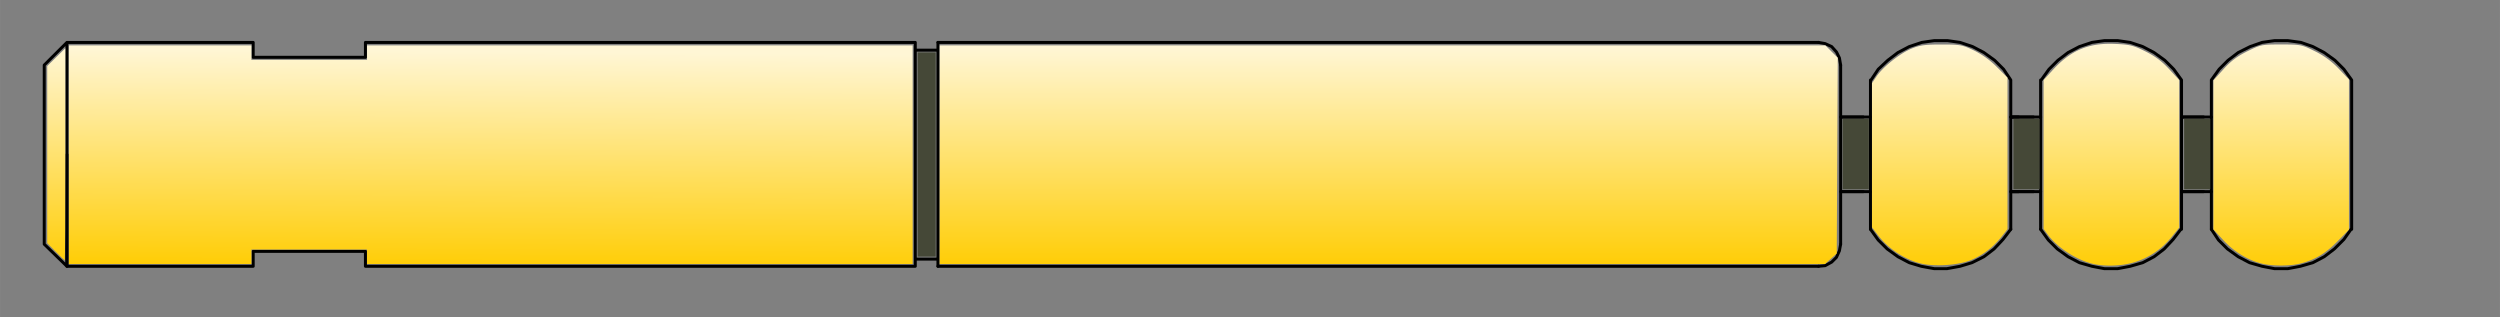 <svg xmlns="http://www.w3.org/2000/svg" xmlns:xlink="http://www.w3.org/1999/xlink" width="670" height="85" viewBox="0 0 177.271 22.49"><rect x="0" y="0" width="177.271" height="22.49" fill="#808080" stroke="none"/><defs><linearGradient id="a"><stop style="stop-color:#fc0;stop-opacity:1" offset="0"/><stop style="stop-color:#fff6d5;stop-opacity:1" offset="1"/></linearGradient><linearGradient xlink:href="#a" id="b" x1="159.682" y1="943.042" x2="160.105" y2="883.844" gradientUnits="userSpaceOnUse" gradientTransform="matrix(.265 0 0 .265 -16.338 -230.631)"/><linearGradient xlink:href="#a" id="c" x1="79.682" y1="943.042" x2="79.682" y2="883.042" gradientUnits="userSpaceOnUse" gradientTransform="matrix(.265 0 0 .265 -16.338 -230.631)"/><linearGradient xlink:href="#a" id="d" x1="313.12" y1="943.042" x2="313.12" y2="883.042" gradientUnits="userSpaceOnUse" gradientTransform="matrix(.265 0 0 .265 -16.338 -230.631)"/><linearGradient xlink:href="#a" id="e" x1="583.521" y1="943.682" x2="583.682" y2="882.563" gradientUnits="userSpaceOnUse" gradientTransform="matrix(.265 0 0 .265 -16.338 -230.631)"/><linearGradient xlink:href="#a" id="f" x1="629.281" y1="943.682" x2="629.281" y2="882.563" gradientUnits="userSpaceOnUse" gradientTransform="matrix(.265 0 0 .265 -16.338 -230.631)"/><linearGradient xlink:href="#a" id="g" x1="674.88" y1="943.682" x2="674.88" y2="882.563" gradientUnits="userSpaceOnUse" gradientTransform="matrix(.265 0 0 .265 -16.338 -230.631)"/></defs><path style="fill:none;stroke:#000;stroke-width:.212;stroke-linecap:round;stroke-linejoin:round;stroke-miterlimit:10;stroke-opacity:1" d="M4.745 3.007v15.875M3.135 17.315l1.61 1.567M3.135 4.615l1.61-1.608M3.135 4.615v12.7M4.745 3.007h13.207M17.952 3.007v1.058M17.952 4.065h7.96M25.911 4.065V3.007M4.745 18.882h13.207M17.952 18.882v-1.058M17.952 17.824h7.96M25.911 17.824v1.058M25.911 18.882h38.99M64.9 18.882V3.007M64.9 3.007H25.911M64.9 3.007v.55M64.9 3.557h1.608M64.9 18.882v-.509M64.9 18.373h1.608M66.508 18.373V3.557M66.508 3.557v-.55M66.508 18.882v-.509M130.517 4.615l-.086-.508M130.431 4.107l-.21-.423M130.22 3.684l-.339-.38M129.881 3.303l-.465-.212M129.416 3.091l-.466-.084"/><path style="fill:#000;fill-opacity:1;fill-rule:nonzero;stroke:none;stroke-width:.353" d="M128.95 3.007h.043v.041h-.043zm0 0"/><path style="fill:none;stroke:#000;stroke-width:.212;stroke-linecap:round;stroke-linejoin:round;stroke-miterlimit:10;stroke-opacity:1" d="m128.95 18.882.466-.043M129.416 18.84l.465-.254M129.881 18.586l.34-.34M130.22 18.247l.211-.466M130.431 17.78l.086-.465"/><path style="fill:#000;fill-opacity:1;fill-rule:nonzero;stroke:none;stroke-width:.353" d="M130.517 17.315h.041v.043h-.041zm0 0"/><path style="fill:none;stroke:#000;stroke-width:.212;stroke-linecap:round;stroke-linejoin:round;stroke-miterlimit:10;stroke-opacity:1" d="M128.95 3.007H66.508M66.508 18.882h62.442M130.517 4.615v12.7M4.745 18.882v-7.917M132.633 10.965V8.3M132.125 8.299h-1.608M132.633 10.965v2.625M132.125 13.59h-1.608M132.633 13.59v1.608M143.131 8.299h-.55M143.131 13.59h-.55M132.633 8.299V5.673M132.633 13.59v2.667M142.581 5.673v10.584M142.581 5.673l-.508-.762M142.073 4.911l-.635-.635M141.438 4.276l-.762-.55M140.676 3.726l-.804-.423M139.872 3.303l-.889-.296M138.983 3.007l-.888-.127M138.095 2.88h-.932M137.163 2.88l-.889.127M136.274 3.007l-.89.296M135.384 3.303l-.803.423M134.58 3.726l-.719.55M133.861 4.276l-.678.635M133.183 4.911l-.508.762"/><path style="fill:#000;fill-opacity:1;fill-rule:nonzero;stroke:none;stroke-width:.353" d="M132.675 5.673h.042v.043h-.042zm0 0"/><path style="fill:none;stroke:#000;stroke-width:.212;stroke-linecap:round;stroke-linejoin:round;stroke-miterlimit:10;stroke-opacity:1" d="m132.633 16.257.55.762M133.183 17.019l.636.635M133.819 17.654l.762.55M134.58 18.204l.804.423M135.384 18.627l.847.255M136.231 18.882l.932.17M137.163 19.051h.889M138.052 19.051l.931-.169M138.983 18.882l.847-.255M139.83 18.627l.846-.423M140.676 18.204l.72-.55M141.396 17.654l.636-.678M142.032 16.976l.55-.72"/><path style="fill:#000;fill-opacity:1;fill-rule:nonzero;stroke:none;stroke-width:.353" d="M142.581 16.257h.043v.043h-.043zm0 0"/><path style="fill:none;stroke:#000;stroke-width:.212;stroke-linecap:round;stroke-linejoin:round;stroke-miterlimit:10;stroke-opacity:1" d="M130.517 8.299h2.116M130.517 13.59h2.116M144.698 10.965V8.3M144.19 8.299h-1.609M144.698 10.965v2.625M144.19 13.59h-1.609M144.698 13.59v1.608M144.698 8.299V5.673M144.698 13.59v2.667M154.689 5.673v10.584M154.689 5.673l-.551-.762M154.138 4.911l-.634-.635M153.504 4.276l-.762-.55M152.742 3.726l-.805-.423M151.937 3.303l-.889-.296M151.048 3.007l-.889-.127M150.16 2.88h-.932M149.228 2.88l-.89.127M148.339 3.007l-.889.296M147.45 3.303l-.805.423M146.645 3.726l-.719.55M145.926 4.276l-.635.635M145.29 4.911l-.55.762"/><path style="fill:#000;fill-opacity:1;fill-rule:nonzero;stroke:none;stroke-width:.353" d="M144.74 5.673h.042v.043h-.041zm0 0"/><path style="fill:none;stroke:#000;stroke-width:.212;stroke-linecap:round;stroke-linejoin:round;stroke-miterlimit:10;stroke-opacity:1" d="m144.698 16.257.55.762M145.248 17.019l.635.635M145.883 17.654l.762.55M146.645 18.204l.805.423M147.45 18.627l.889.255M148.339 18.882l.889.17M149.228 19.051h.931M150.16 19.051l.888-.169M151.048 18.882l.889-.255M151.937 18.627l.805-.423M152.742 18.204l.72-.55M153.461 17.654l.635-.678M154.096 16.976l.55-.72"/><path style="fill:#000;fill-opacity:1;fill-rule:nonzero;stroke:none;stroke-width:.353" d="M154.646 16.257h.043v.043h-.043zm0 0"/><path style="fill:none;stroke:#000;stroke-width:.212;stroke-linecap:round;stroke-linejoin:round;stroke-miterlimit:10;stroke-opacity:1" d="M142.581 8.299h2.117M142.581 13.59h2.117M156.806 10.965V8.3M156.254 8.299h-1.565M156.806 10.965v2.625M156.254 13.59h-1.565M156.806 13.59v1.608M156.806 8.299V5.673M156.806 13.59v2.667M166.754 5.673v10.584M166.754 5.673l-.55-.762M166.204 4.911l-.635-.635M165.569 4.276l-.763-.55M164.806 3.726l-.804-.423M164.002 3.303l-.846-.296M163.156 3.007l-.932-.127M162.224 2.88h-.932M161.292 2.88l-.888.127M160.404 3.007l-.846.296M159.558 3.303l-.848.423M158.71 3.726l-.72.55M157.99 4.276l-.635.635M157.355 4.911l-.55.762"/><path style="fill:#000;fill-opacity:1;fill-rule:nonzero;stroke:none;stroke-width:.353" d="M156.806 5.673h.042v.043h-.042zm0 0"/><path style="fill:none;stroke:#000;stroke-width:.212;stroke-linecap:round;stroke-linejoin:round;stroke-miterlimit:10;stroke-opacity:1" d="m156.806 16.257.507.762M157.313 17.019l.635.635M157.948 17.654l.762.55M158.71 18.204l.805.423M159.515 18.627l.889.255M160.404 18.882l.888.17M161.292 19.051h.932M162.224 19.051l.889-.169M163.113 18.882l.889-.255M164.002 18.627l.804-.423M164.806 18.204l.72-.55M165.526 17.654l.678-.678M166.204 16.976l.507-.72"/><path style="fill:#000;fill-opacity:1;fill-rule:nonzero;stroke:none;stroke-width:.353" d="M166.71 16.257h.044v.043h-.043zm0 0"/><path style="fill:none;stroke:#000;stroke-width:.212;stroke-linecap:round;stroke-linejoin:round;stroke-miterlimit:10;stroke-opacity:1" d="M154.689 8.299h2.117M154.689 13.59h2.117"/><path style="fill:url(#b);fill-opacity:1;stroke-width:.564" d="M4.885 10.97V3.22h12.939v1.024h8.2V3.22h38.689V18.72h-38.69v-1.024h-8.199v1.025H4.884z"/><path style="fill:url(#c);fill-opacity:1;stroke-width:.564" d="m3.951 17.852-.604-.613V4.683l.64-.63.641-.632v7.522c0 4.137-.016 7.522-.036 7.522-.02 0-.309-.276-.64-.613z"/><path style="fill:url(#d);fill-opacity:1;stroke-width:.564" d="M66.635 10.97V3.22h62.8l.439.438.439.439-.036 6.938-.035 6.938-.418.374-.419.374h-62.77z"/><path style="fill:url(#e);fill-opacity:1;stroke-width:.564" d="M136.082 18.654c-1.117-.314-2.213-1.054-2.907-1.963l-.435-.57V5.897l.32-.473c.46-.683 1.68-1.65 2.499-1.982.58-.236.952-.286 2.114-.286 1.321 0 1.463.026 2.28.413a6.04 6.04 0 0 1 1.634 1.175l.762.762V16.25l-.433.546c-.607.768-1.392 1.356-2.238 1.677-.952.362-2.646.447-3.596.18z"/><path style="fill:url(#f);fill-opacity:1;stroke-width:.564" d="M148.242 18.666c-1.139-.317-2.391-1.155-3.04-2.033l-.291-.396V5.674l.642-.702c1.288-1.41 2.549-1.94 4.417-1.858 1.057.046 1.295.104 2.151.527.688.34 1.167.697 1.68 1.251l.718.776V16.15l-.544.666a5.369 5.369 0 0 1-2.62 1.776c-.945.292-2.222.323-3.113.075z"/><path style="fill:url(#g);fill-opacity:1;stroke-width:.564" d="M160.27 18.663c-.96-.265-1.882-.841-2.622-1.64l-.695-.75V5.696l.713-.787c.527-.582.968-.914 1.69-1.271.955-.472 1.014-.484 2.402-.484 1.382 0 1.449.014 2.384.476a5.783 5.783 0 0 1 1.69 1.24l.73.763v10.651l-.8.815c-.854.87-1.562 1.299-2.595 1.575-.79.21-2.11.205-2.897-.012z"/><path style="fill:#454837;fill-opacity:1;stroke-width:.564" d="M65.068 10.955V3.716h1.28v14.477h-1.28z"/><path style="fill:#454837;fill-opacity:1;stroke-width:.282" d="M154.874 10.923V8.425h1.858v4.996h-1.858zM142.767 10.923V8.425h1.858v4.996h-1.858zM130.66 10.923V8.425h1.859v4.996h-1.858z"/></svg>